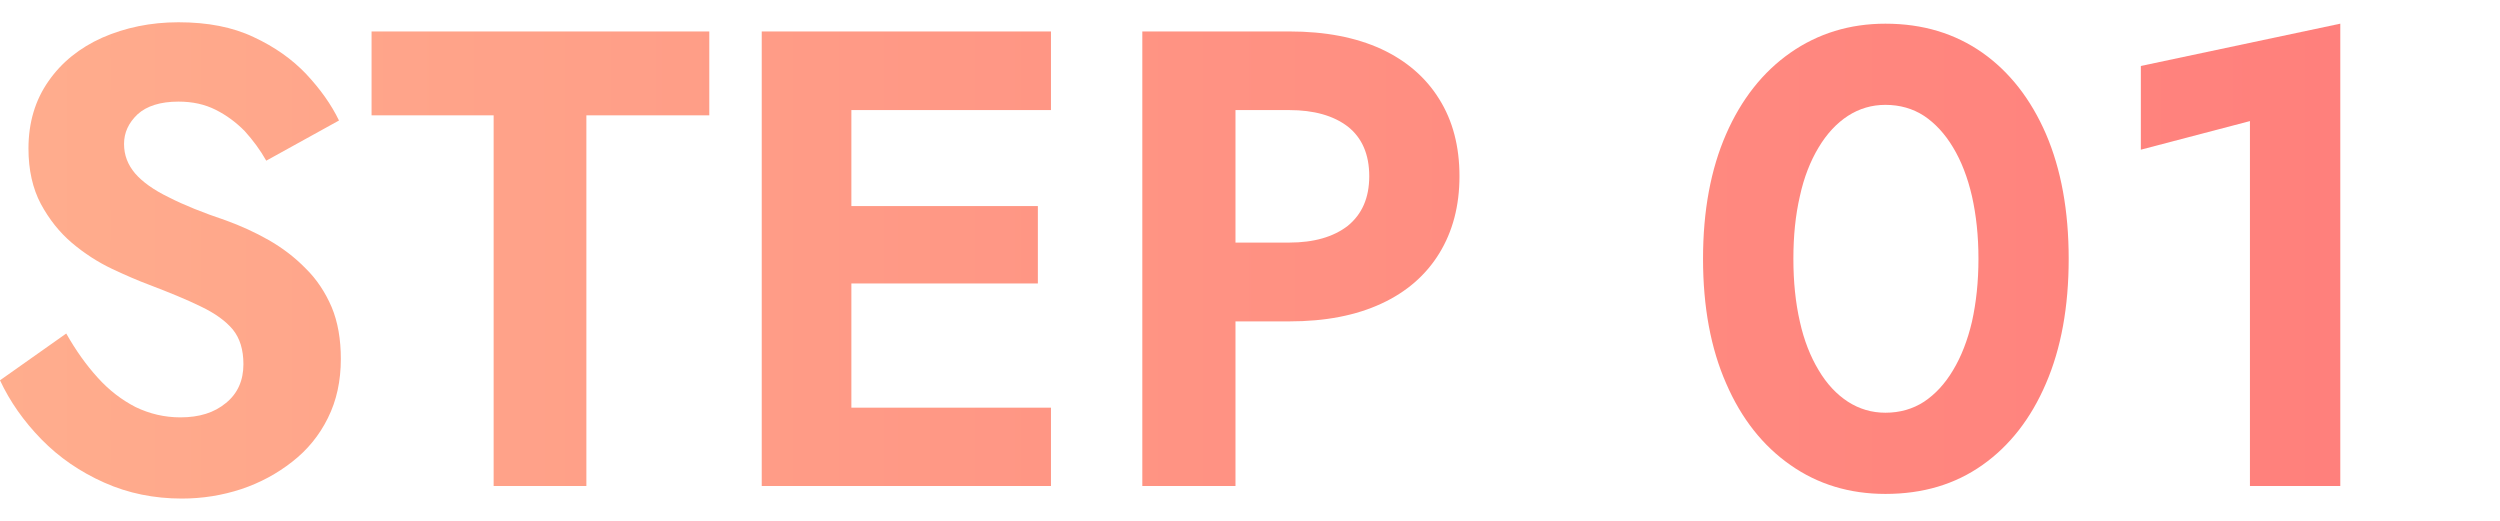 <?xml version="1.0" encoding="utf-8"?>
<!-- Generator: Adobe Illustrator 15.0.2, SVG Export Plug-In . SVG Version: 6.00 Build 0)  -->
<!DOCTYPE svg PUBLIC "-//W3C//DTD SVG 1.1//EN" "http://www.w3.org/Graphics/SVG/1.1/DTD/svg11.dtd">
<svg version="1.1" id="レイヤー_1" xmlns="http://www.w3.org/2000/svg" xmlns:xlink="http://www.w3.org/1999/xlink" x="0px"
	 y="0px" width="240px" height="50px" viewBox="0 0 240 50" style="enable-background:new 0 0 240 50;" xml:space="preserve">
<style type="text/css">
<![CDATA[
	.st0{clip-path:url(#SVGID_2_);fill:url(#SVGID_3_);}
	.st1{clip-path:url(#SVGID_11_);fill:url(#SVGID_12_);}
	.st2{clip-path:url(#SVGID_14_);fill:url(#SVGID_15_);}
	.st3{clip-path:url(#SVGID_5_);fill:url(#SVGID_6_);}
	.st4{clip-path:url(#SVGID_17_);fill:url(#SVGID_18_);}
	.st5{clip-path:url(#SVGID_8_);fill:url(#SVGID_9_);}
]]>
</style>
<g>
	<g>
		<defs>
			<path id="SVGID_1_" d="M17.131,2.138c-2.679,0-5.114,0.515-7.307,1.475C7.646,4.587,5.913,5.981,4.655,7.794
				c-1.272,1.813-1.922,3.965-1.922,6.469c0,2.057,0.406,3.843,1.19,5.318c0.799,1.475,1.786,2.719,2.978,3.734
				c1.218,1.028,2.503,1.854,3.87,2.503c1.326,0.622,2.517,1.137,3.572,1.529c1.948,0.744,3.6,1.421,4.952,2.084
				c1.354,0.649,2.368,1.38,3.059,2.206c0.677,0.838,1.015,1.935,1.015,3.328c0,1.557-0.555,2.814-1.678,3.722
				c-1.123,0.934-2.558,1.38-4.371,1.38c-1.528,0-2.949-0.338-4.303-0.988c-1.312-0.676-2.53-1.596-3.627-2.814
				c-1.109-1.217-2.11-2.625-3.03-4.248L0,36.509c0.947,2.029,2.273,3.924,3.979,5.67s3.721,3.125,6.035,4.154
				c2.3,1.028,4.79,1.529,7.442,1.529c2.003,0,3.897-0.312,5.71-0.907c1.813-0.608,3.438-1.488,4.886-2.625
				c1.461-1.137,2.611-2.544,3.423-4.194c0.839-1.679,1.245-3.56,1.245-5.684c0-1.867-0.284-3.545-0.88-4.967
				c-0.608-1.42-1.447-2.692-2.503-3.721c-1.056-1.082-2.246-1.977-3.545-2.721c-1.313-0.744-2.68-1.366-4.101-1.881
				c-2.206-0.744-4.032-1.475-5.48-2.219c-1.461-0.703-2.544-1.488-3.247-2.301c-0.69-0.825-1.056-1.731-1.056-2.828
				c0-1.082,0.433-2.016,1.299-2.842c0.88-0.798,2.192-1.217,3.924-1.217c1.354,0,2.518,0.256,3.572,0.784
				c1.029,0.515,1.963,1.204,2.788,2.044c0.785,0.865,1.488,1.812,2.07,2.842l6.982-3.857c-0.744-1.543-1.8-3.018-3.153-4.465
				c-1.353-1.422-3.03-2.611-5.047-3.546C22.327,2.599,19.933,2.138,17.131,2.138z"/>
		</defs>
		<clipPath id="SVGID_2_">
			<use xlink:href="#SVGID_1_"  style="overflow:visible;"/>
		</clipPath>
		
			<linearGradient id="SVGID_3_" gradientUnits="userSpaceOnUse" x1="-1.894" y1="608.246" x2="11.975" y2="608.246" gradientTransform="matrix(16.214 0 0 -16.214 30.82 9887.031)">
			<stop  offset="0" style="stop-color:#FFAD8D"/>
			<stop  offset="0.056" style="stop-color:#FFAA8C"/>
			<stop  offset="0.66" style="stop-color:#FF8B80"/>
			<stop  offset="1" style="stop-color:#FF807C"/>
		</linearGradient>
		<rect y="2.138" class="st0" width="32.72" height="45.725"/>
	</g>
	<g>
		<defs>
			<polygon id="SVGID_4_" points="35.67,3.018 35.67,11.069 47.389,11.069 47.389,46.657 56.292,46.657 56.292,11.069 
				68.092,11.069 68.092,3.018 			"/>
		</defs>
		<clipPath id="SVGID_5_">
			<use xlink:href="#SVGID_4_"  style="overflow:visible;"/>
		</clipPath>
		
			<linearGradient id="SVGID_6_" gradientUnits="userSpaceOnUse" x1="-1.89" y1="608.257" x2="11.948" y2="608.257" gradientTransform="matrix(16.214 0 0 -16.214 30.82 9887.031)">
			<stop  offset="0" style="stop-color:#FFAD8D"/>
			<stop  offset="0.056" style="stop-color:#FFAA8C"/>
			<stop  offset="0.66" style="stop-color:#FF8B80"/>
			<stop  offset="1" style="stop-color:#FF807C"/>
		</linearGradient>
		<rect x="35.67" y="3.018" class="st3" width="32.422" height="43.64"/>
	</g>
	<g>
		<defs>
			<polygon id="SVGID_7_" points="81.732,3.018 73.126,3.018 73.126,46.657 78.863,46.657 100.893,46.657 100.893,39.134 
				81.732,39.134 81.732,27.212 99.635,27.212 99.635,19.783 81.732,19.783 81.732,10.568 100.893,10.568 100.893,3.018 			"/>
		</defs>
		<clipPath id="SVGID_8_">
			<use xlink:href="#SVGID_7_"  style="overflow:visible;"/>
		</clipPath>
		
			<linearGradient id="SVGID_9_" gradientUnits="userSpaceOnUse" x1="-1.898" y1="608.257" x2="11.963" y2="608.257" gradientTransform="matrix(16.214 0 0 -16.214 30.82 9887.031)">
			<stop  offset="0" style="stop-color:#FFAD8D"/>
			<stop  offset="0.056" style="stop-color:#FFAA8C"/>
			<stop  offset="0.66" style="stop-color:#FF8B80"/>
			<stop  offset="1" style="stop-color:#FF807C"/>
		</linearGradient>
		<rect x="73.126" y="3.018" class="st5" width="27.767" height="43.64"/>
	</g>
	<g>
		<defs>
			<path id="SVGID_10_" d="M123.775,10.568c2.354,0,4.235,0.528,5.615,1.583c1.354,1.069,2.058,2.652,2.058,4.764
				c0,2.098-0.704,3.653-2.058,4.763c-1.38,1.069-3.261,1.61-5.615,1.61h-5.169v-12.72H123.775z M118.606,3.018h-8.944v43.64h8.944
				V30.853h5.169c3.45,0,6.387-0.568,8.836-1.705c2.409-1.109,4.276-2.733,5.562-4.831c1.286-2.097,1.936-4.56,1.936-7.401
				c0-2.869-0.649-5.332-1.936-7.389c-1.285-2.084-3.152-3.694-5.562-4.817c-2.449-1.123-5.386-1.691-8.836-1.691H118.606z"/>
		</defs>
		<clipPath id="SVGID_11_">
			<use xlink:href="#SVGID_10_"  style="overflow:visible;"/>
		</clipPath>
		
			<linearGradient id="SVGID_12_" gradientUnits="userSpaceOnUse" x1="-1.911" y1="608.257" x2="11.974" y2="608.257" gradientTransform="matrix(16.214 0 0 -16.214 30.82 9887.031)">
			<stop  offset="0" style="stop-color:#FFAD8D"/>
			<stop  offset="0.056" style="stop-color:#FFAA8C"/>
			<stop  offset="0.66" style="stop-color:#FF8B80"/>
			<stop  offset="1" style="stop-color:#FF807C"/>
		</linearGradient>
		<rect x="109.662" y="3.018" class="st1" width="30.446" height="43.64"/>
	</g>
	<g>
		<defs>
			<path id="SVGID_13_" d="M177.401,38.565c-1.082-0.703-2.029-1.705-2.814-3.031c-0.784-1.299-1.407-2.869-1.8-4.654
				c-0.419-1.827-0.622-3.844-0.622-6.035c0-2.206,0.203-4.195,0.622-6.009c0.393-1.813,1.016-3.383,1.8-4.682
				c0.785-1.312,1.732-2.327,2.814-3.031c1.097-0.704,2.287-1.056,3.6-1.056c1.381,0,2.626,0.352,3.708,1.056
				c1.056,0.704,2.003,1.719,2.787,3.031c0.785,1.299,1.395,2.868,1.813,4.682c0.406,1.813,0.623,3.803,0.623,6.009
				c0,2.191-0.217,4.208-0.623,6.035c-0.419,1.785-1.028,3.355-1.813,4.654c-0.784,1.326-1.731,2.328-2.787,3.031
				c-1.082,0.703-2.327,1.056-3.708,1.056C179.688,39.621,178.498,39.269,177.401,38.565 M171.881,5.061
				c-2.639,1.841-4.709,4.466-6.171,7.808c-1.475,3.37-2.219,7.361-2.219,11.977c0,4.613,0.744,8.605,2.219,11.961
				c1.462,3.384,3.532,5.995,6.171,7.836c2.639,1.854,5.684,2.773,9.12,2.773c3.6,0,6.685-0.92,9.311-2.773
				c2.611-1.841,4.654-4.452,6.103-7.836c1.448-3.355,2.179-7.348,2.179-11.961c0-4.615-0.73-8.606-2.179-11.977
				c-1.448-3.342-3.491-5.967-6.103-7.808c-2.626-1.84-5.711-2.787-9.311-2.787C177.564,2.273,174.52,3.221,171.881,5.061"/>
		</defs>
		<clipPath id="SVGID_14_">
			<use xlink:href="#SVGID_13_"  style="overflow:visible;"/>
		</clipPath>
		
			<linearGradient id="SVGID_15_" gradientUnits="userSpaceOnUse" x1="-1.892" y1="608.256" x2="11.965" y2="608.256" gradientTransform="matrix(16.214 0 0 -16.214 30.82 9887.031)">
			<stop  offset="0" style="stop-color:#FFAD8D"/>
			<stop  offset="0.056" style="stop-color:#FFAA8C"/>
			<stop  offset="0.66" style="stop-color:#FF8B80"/>
			<stop  offset="1" style="stop-color:#FF807C"/>
		</linearGradient>
		<rect x="163.491" y="2.273" class="st2" width="35.102" height="45.142"/>
	</g>
	<g>
		<defs>
			<polygon id="SVGID_16_" points="205.521,6.333 205.521,14.37 215.994,11.624 215.994,46.657 224.668,46.657 224.668,2.273 			"/>
		</defs>
		<clipPath id="SVGID_17_">
			<use xlink:href="#SVGID_16_"  style="overflow:visible;"/>
		</clipPath>
		
			<linearGradient id="SVGID_18_" gradientUnits="userSpaceOnUse" x1="-1.855" y1="608.279" x2="11.962" y2="608.279" gradientTransform="matrix(16.214 0 0 -16.214 30.82 9887.031)">
			<stop  offset="0" style="stop-color:#FFAD8D"/>
			<stop  offset="0.056" style="stop-color:#FFAA8C"/>
			<stop  offset="0.66" style="stop-color:#FF8B80"/>
			<stop  offset="1" style="stop-color:#FF807C"/>
		</linearGradient>
		<rect x="205.521" y="2.273" class="st4" width="19.147" height="44.384"/>
	</g>
</g>
</svg>
